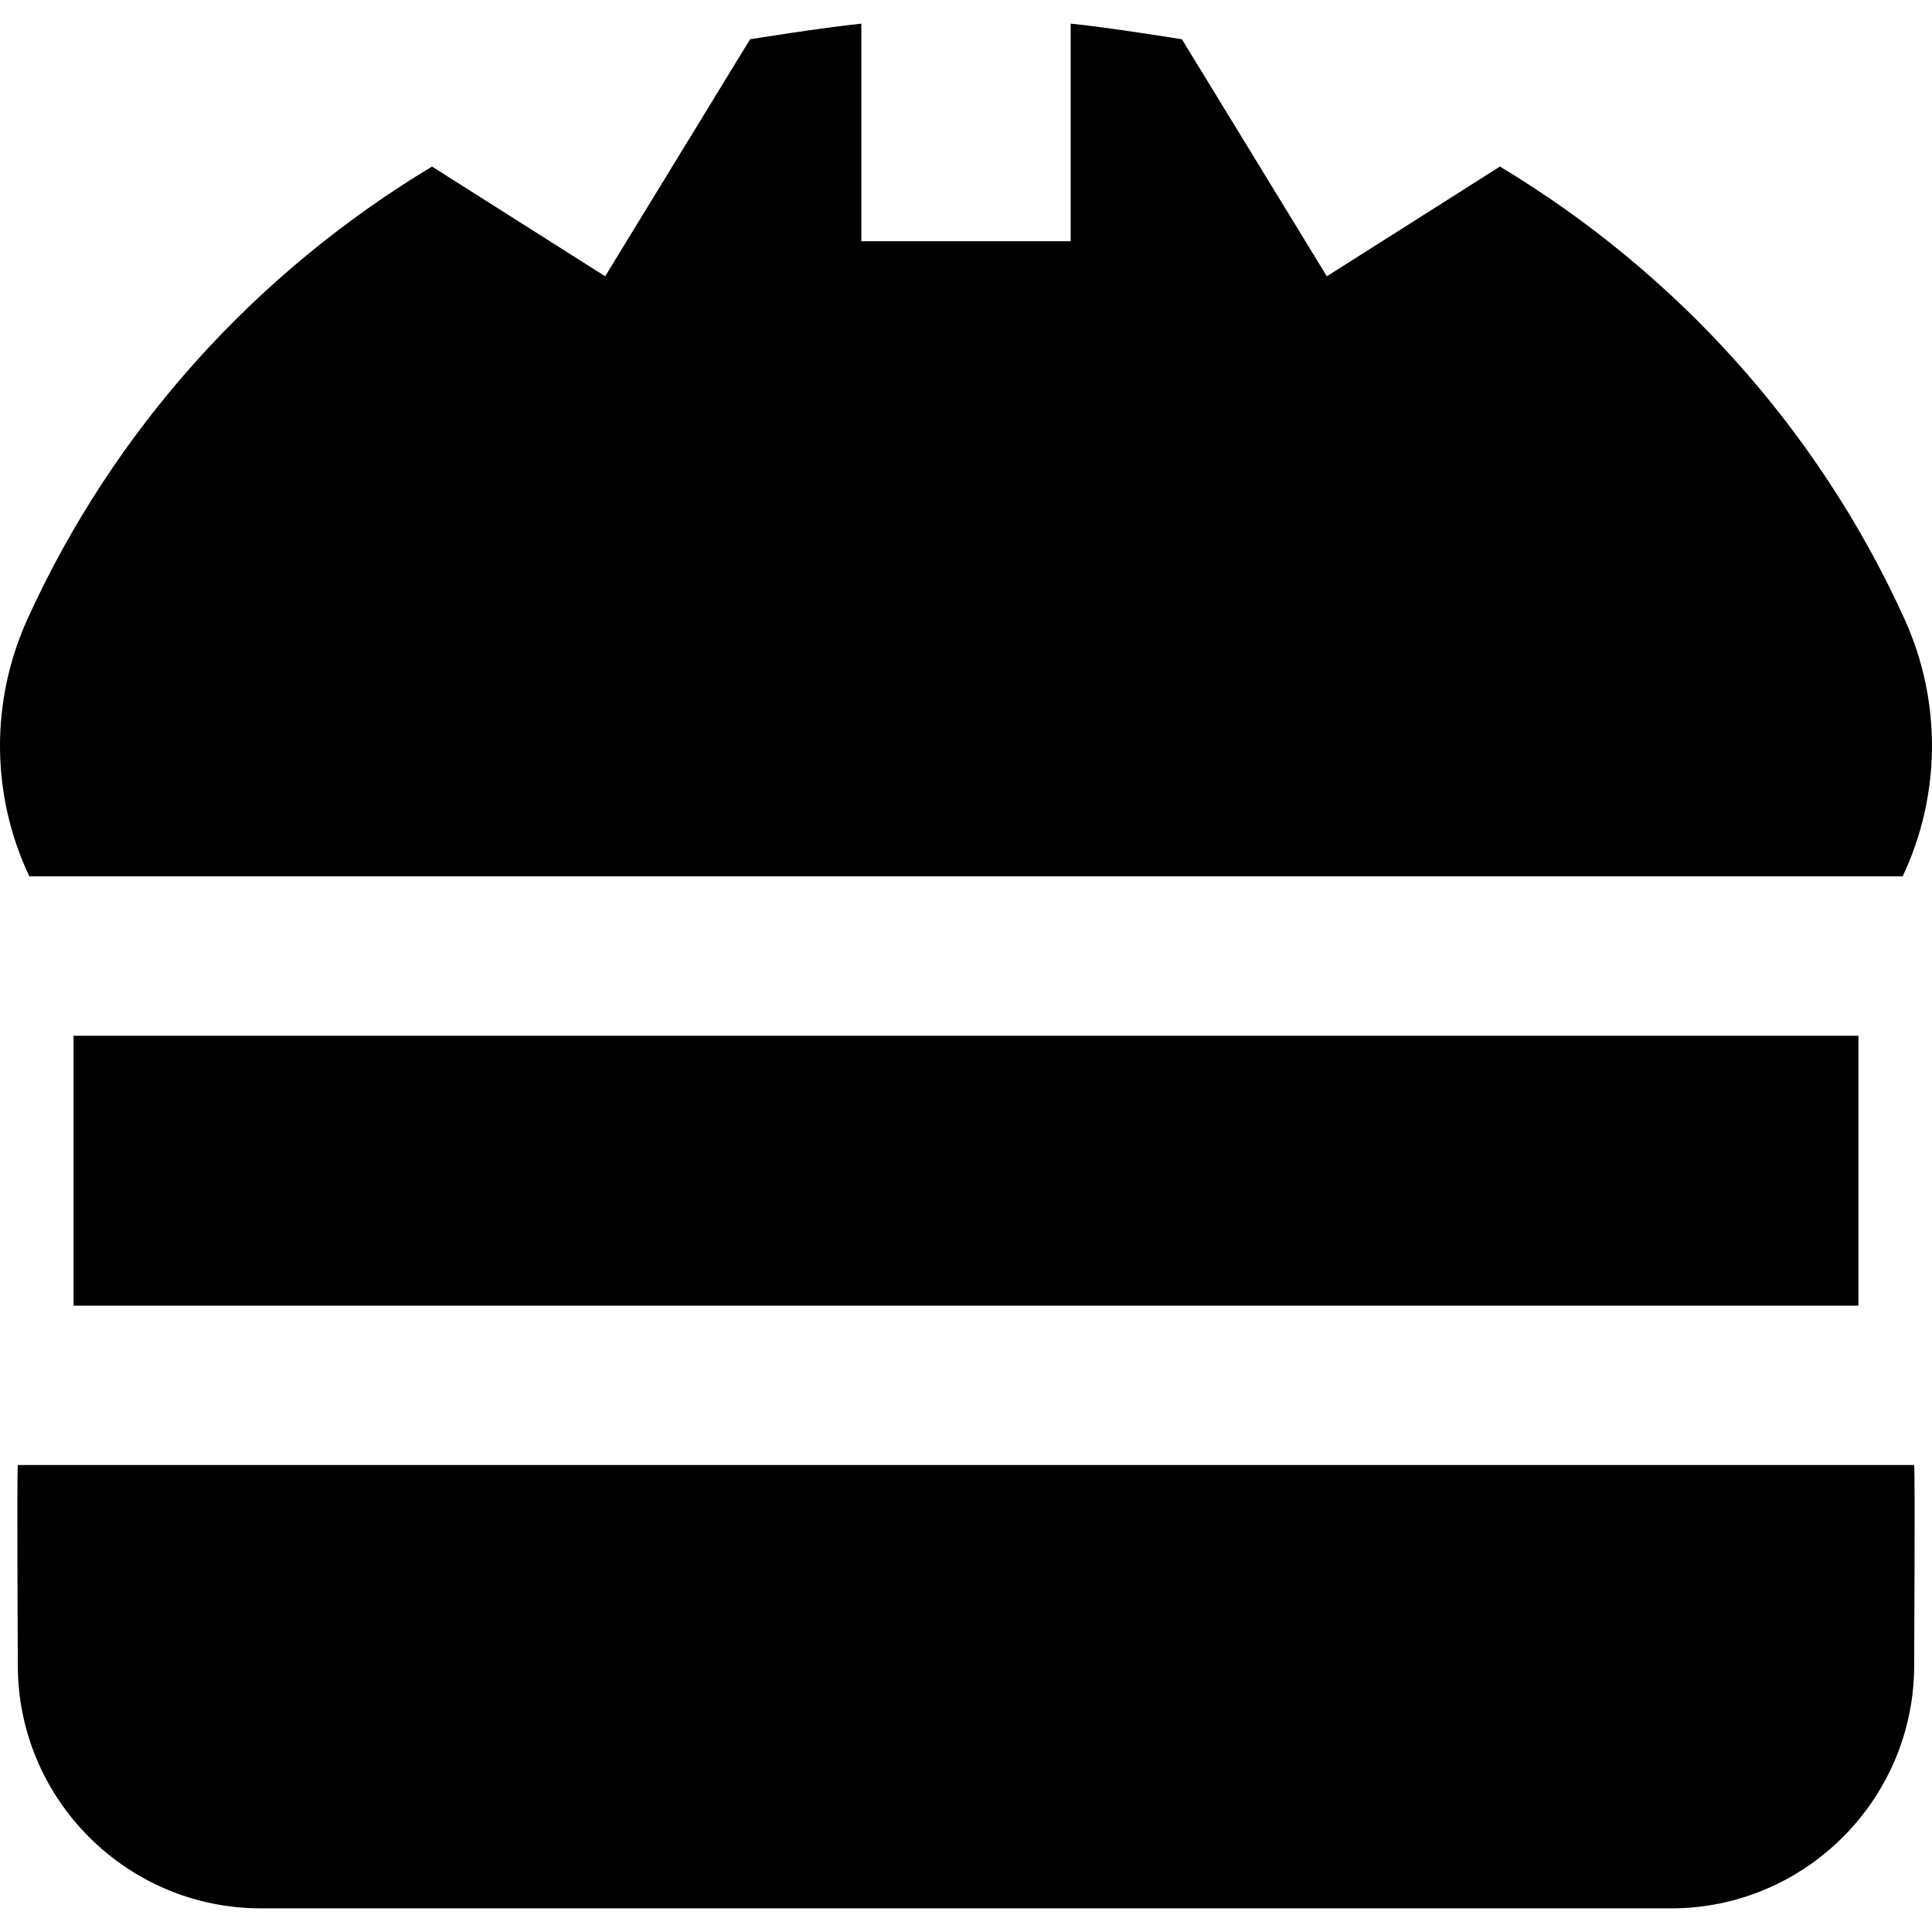 <?xml version="1.0" encoding="UTF-8" standalone="no"?><!-- icon666.com - MILLIONS OF FREE VECTOR ICONS --><svg width="1024" height="1024" version="1.1" xmlns="http://www.w3.org/2000/svg" viewBox="0 0 230.748 230.748" xmlns:xlink="http://www.w3.org/1999/xlink" enable-background="new 0 0 230.748 230.748"><g><path d="M2.128,198.896c0,16.006,13.022,29.028,29.028,29.028h168.435c16.006,0,29.027-13.022,29.027-29.028 c0,0,0.125-22.83,0-23.921H2.128C2.003,176.065,2.128,198.896,2.128,198.896z"/><path d="M227.437,73.867c-10.399-22.85-27.458-41.448-48.29-53.974L158.47,32.998L141.163,4.691c0,0-8.48-1.38-13.289-1.868v25.984 h-25V2.824c-4.809,0.488-13.288,1.868-13.288,1.868L72.278,32.998L51.6,19.893C30.768,32.419,13.709,51.017,3.312,73.867 c-4.514,9.92-4.379,21.12,0.193,30.802h223.737C231.814,94.988,231.95,83.788,227.437,73.867z"/><path d="M8.783,155.94h213.18c0-2.209,0-29.757,0-32.235H8.783C8.783,130.854,8.783,153.015,8.783,155.94z"/></g></svg>